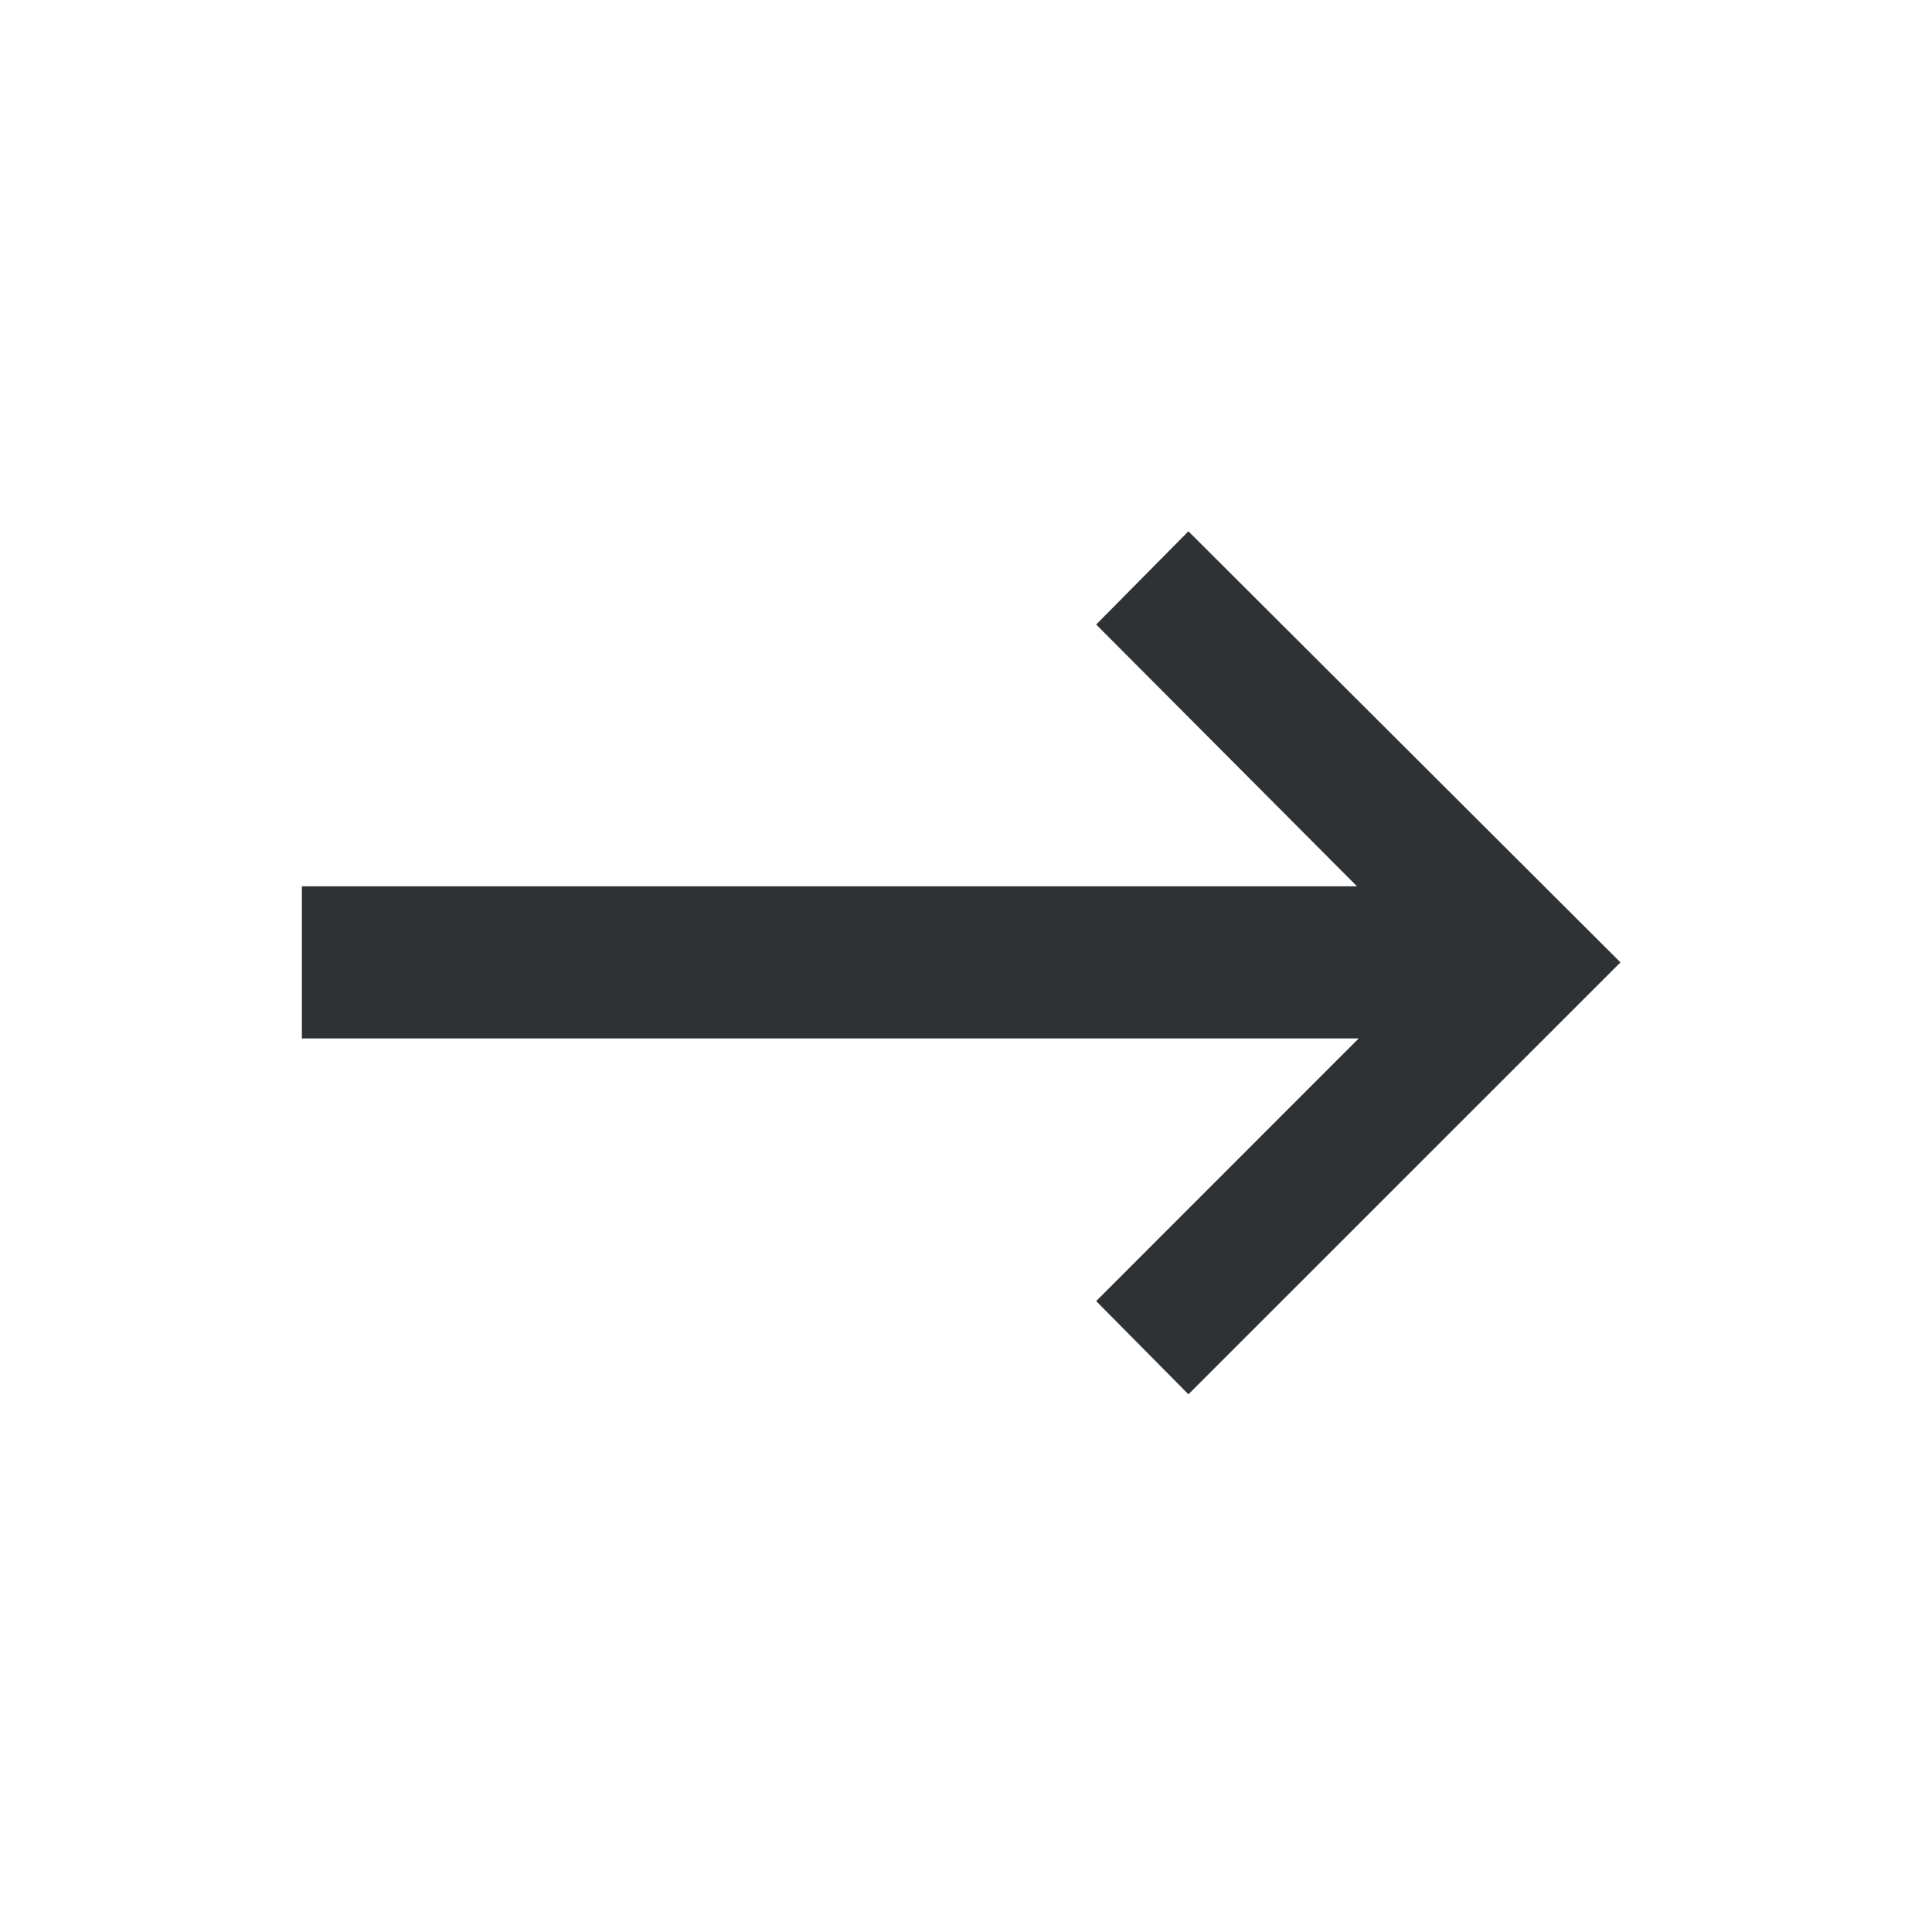 <svg width="16" height="16" viewBox="0 0 16 16" fill="none" xmlns="http://www.w3.org/2000/svg">
<path d="M2.5 8.6H11.252L9.078 10.775L9.842 11.547L13.42 7.97L9.842 4.4L9.078 5.172L11.238 7.34H2.5V8.6Z" fill="#2F3234"/>
</svg>
